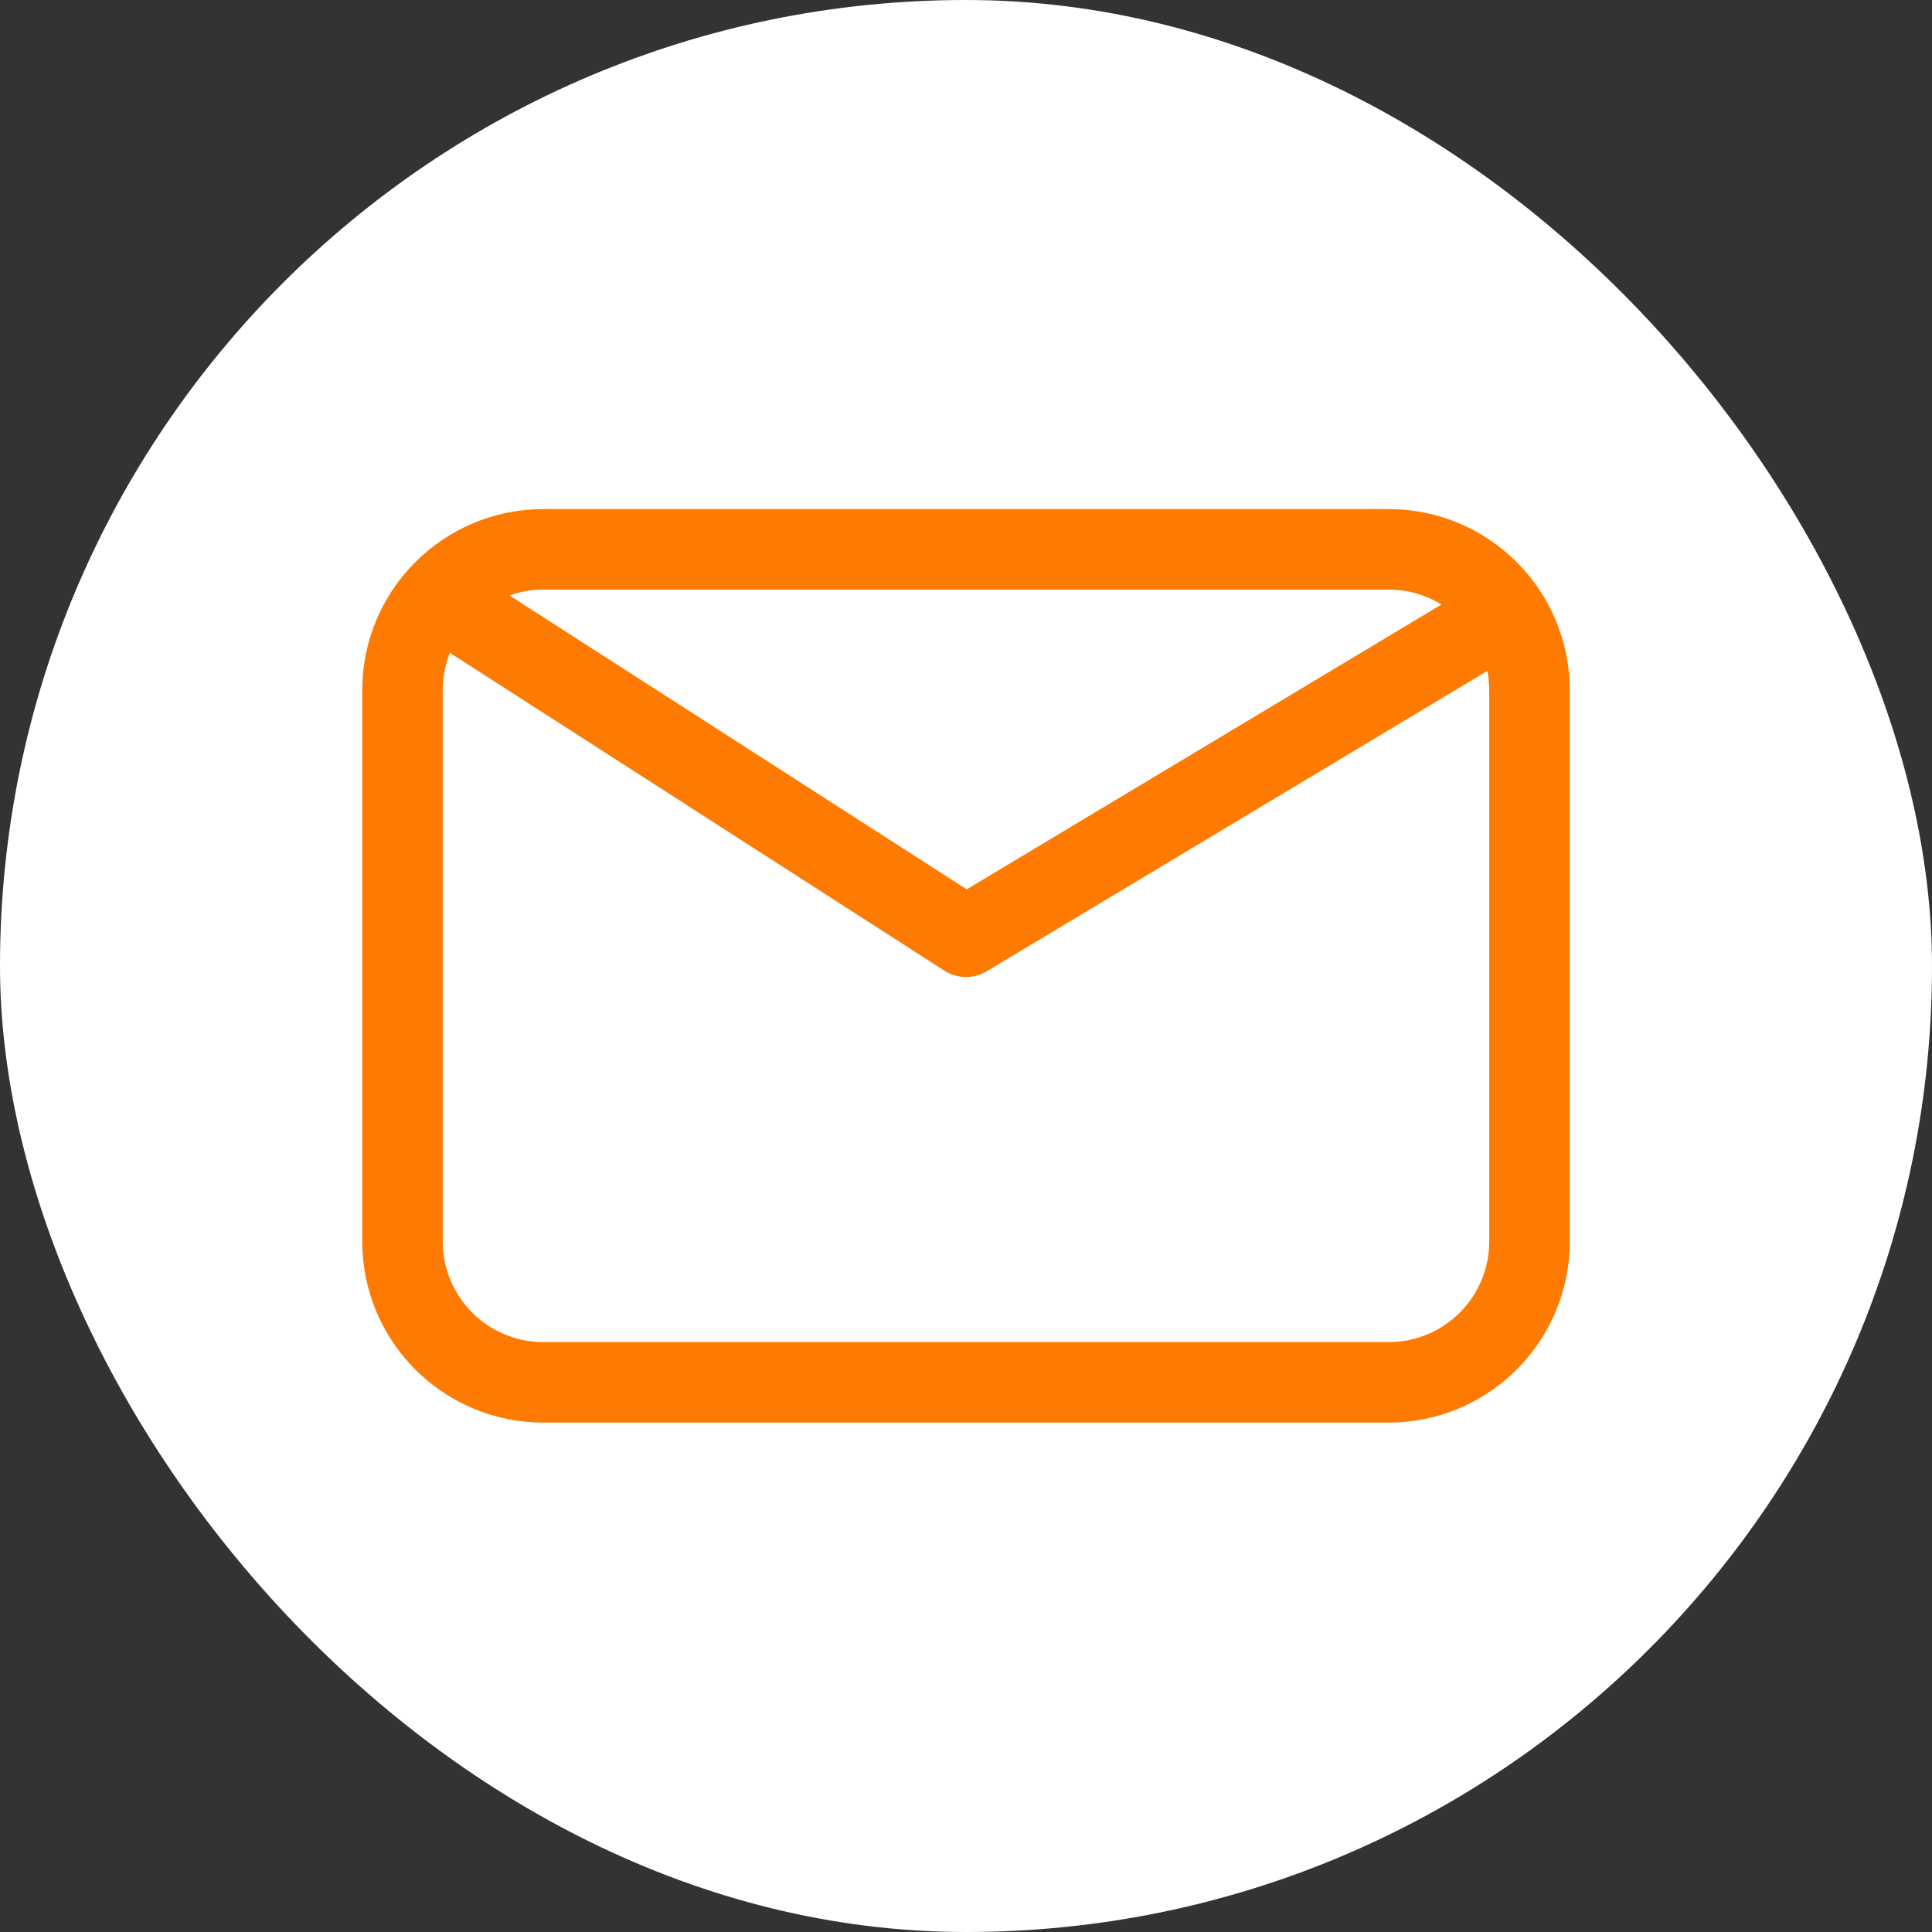 <svg width="48" height="48" viewBox="0 0 48 48" fill="none" xmlns="http://www.w3.org/2000/svg">
<rect x="0" y="0" width="48" height="48" fill="#333333" stroke="none"/>
<rect width="48" height="48" rx="24" fill="white"/>
<path d="M11.75 15.398L24 23.273L37.125 15.398M13.5 34.344C11.567 34.344 10 32.777 10 30.844V17.148C10 15.215 11.567 13.648 13.5 13.648H34.5C36.433 13.648 38 15.215 38 17.148V30.844C38 32.777 36.433 34.344 34.5 34.344H13.5Z" stroke="#FF7A01" stroke-width="2" stroke-linecap="round" stroke-linejoin="round"/>
</svg>
